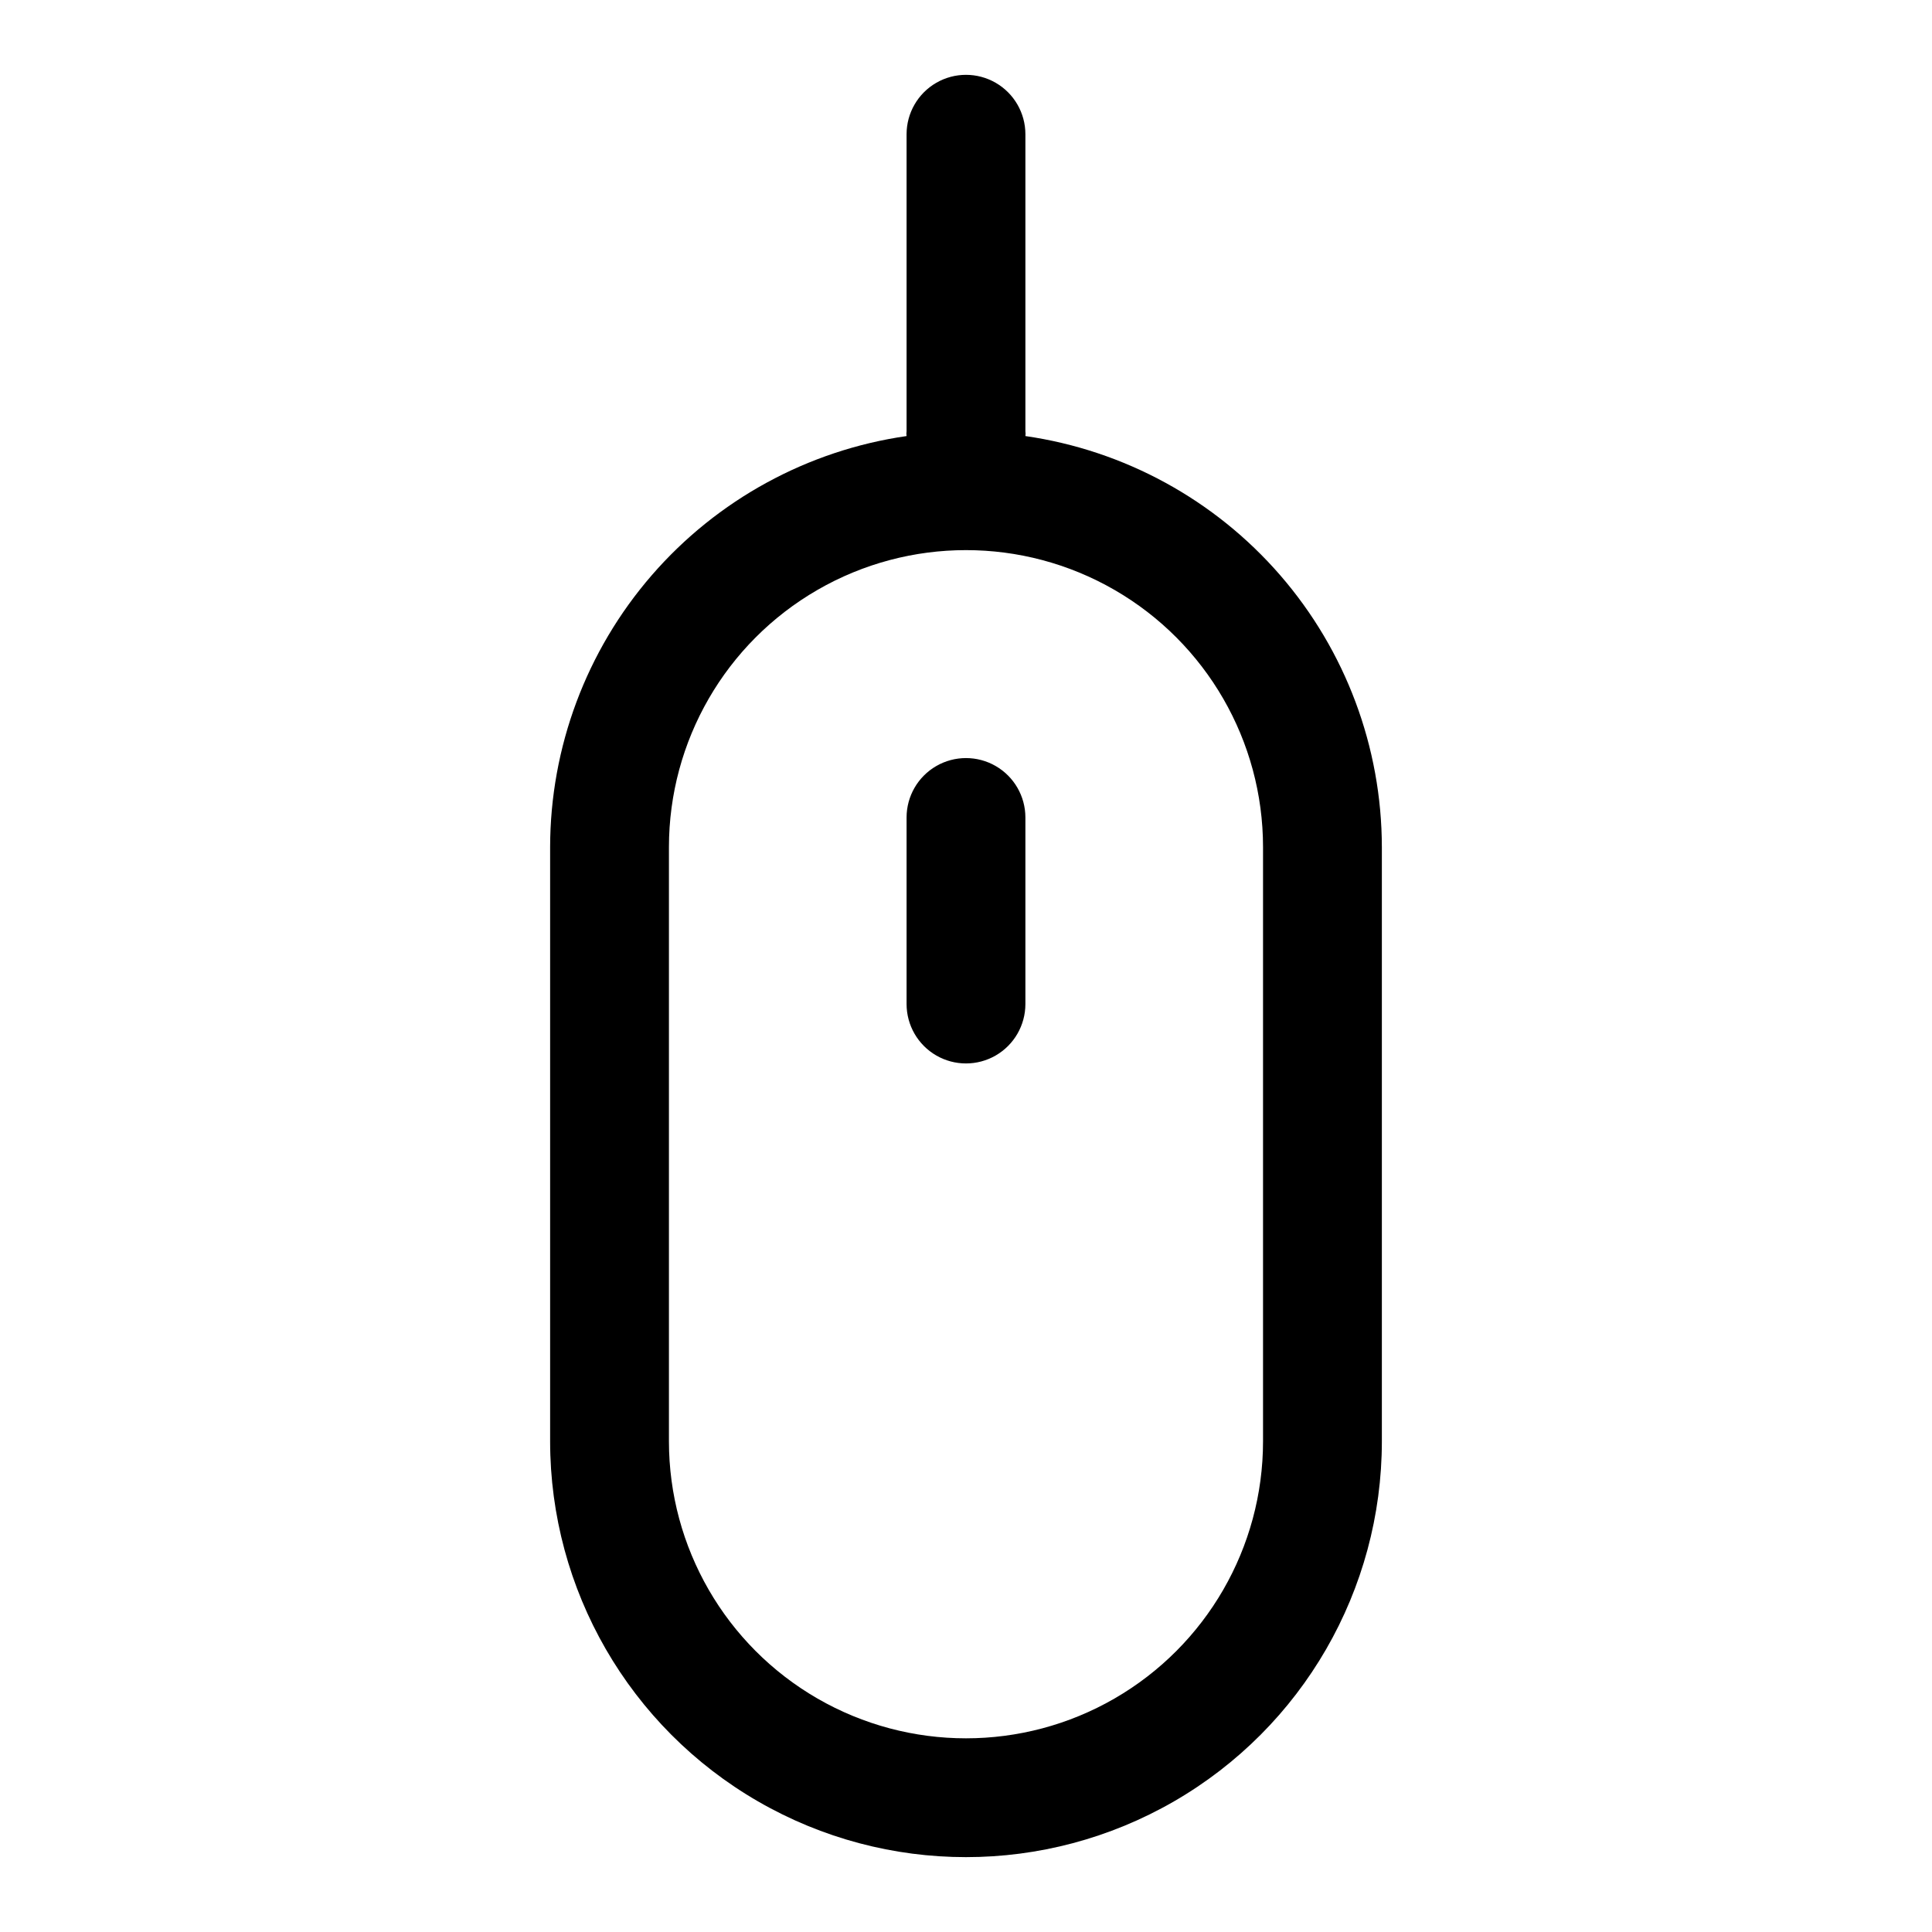 <?xml version="1.0" encoding="UTF-8"?>
<!-- The Best Svg Icon site in the world: iconSvg.co, Visit us! https://iconsvg.co -->
<svg fill="#000000" width="800px" height="800px" version="1.1" viewBox="144 144 512 512" xmlns="http://www.w3.org/2000/svg">
 <path d="m415.74 259.56c0.07-0.418 0.07-0.844 0-1.262v-78.719c0-5.625-3-10.824-7.871-13.637s-10.875-2.812-15.746 0-7.871 8.012-7.871 13.637v78.719c-0.07 0.418-0.07 0.844 0 1.262-26.207 3.781-50.176 16.875-67.523 36.879-17.348 20.008-26.91 45.59-26.941 72.07v157.44c0 39.375 21.008 75.758 55.105 95.445 34.098 19.688 76.109 19.688 110.21 0 34.102-19.688 55.105-56.07 55.105-95.445v-157.44c-0.031-26.48-9.594-52.062-26.941-72.07-17.348-20.004-41.316-33.098-67.523-36.879zm62.977 266.39c0 28.125-15.004 54.113-39.359 68.176s-54.363 14.062-78.723 0c-24.355-14.062-39.359-40.051-39.359-68.176v-157.44c0-28.125 15.004-54.113 39.359-68.176 24.359-14.062 54.367-14.062 78.723 0s39.359 40.051 39.359 68.176zm-62.977-165.31v49.438c0 5.625-3 10.824-7.871 13.637s-10.875 2.812-15.746 0-7.871-8.012-7.871-13.637v-49.438c0-5.625 3-10.82 7.871-13.633s10.875-2.812 15.746 0 7.871 8.008 7.871 13.633z"/>
</svg>